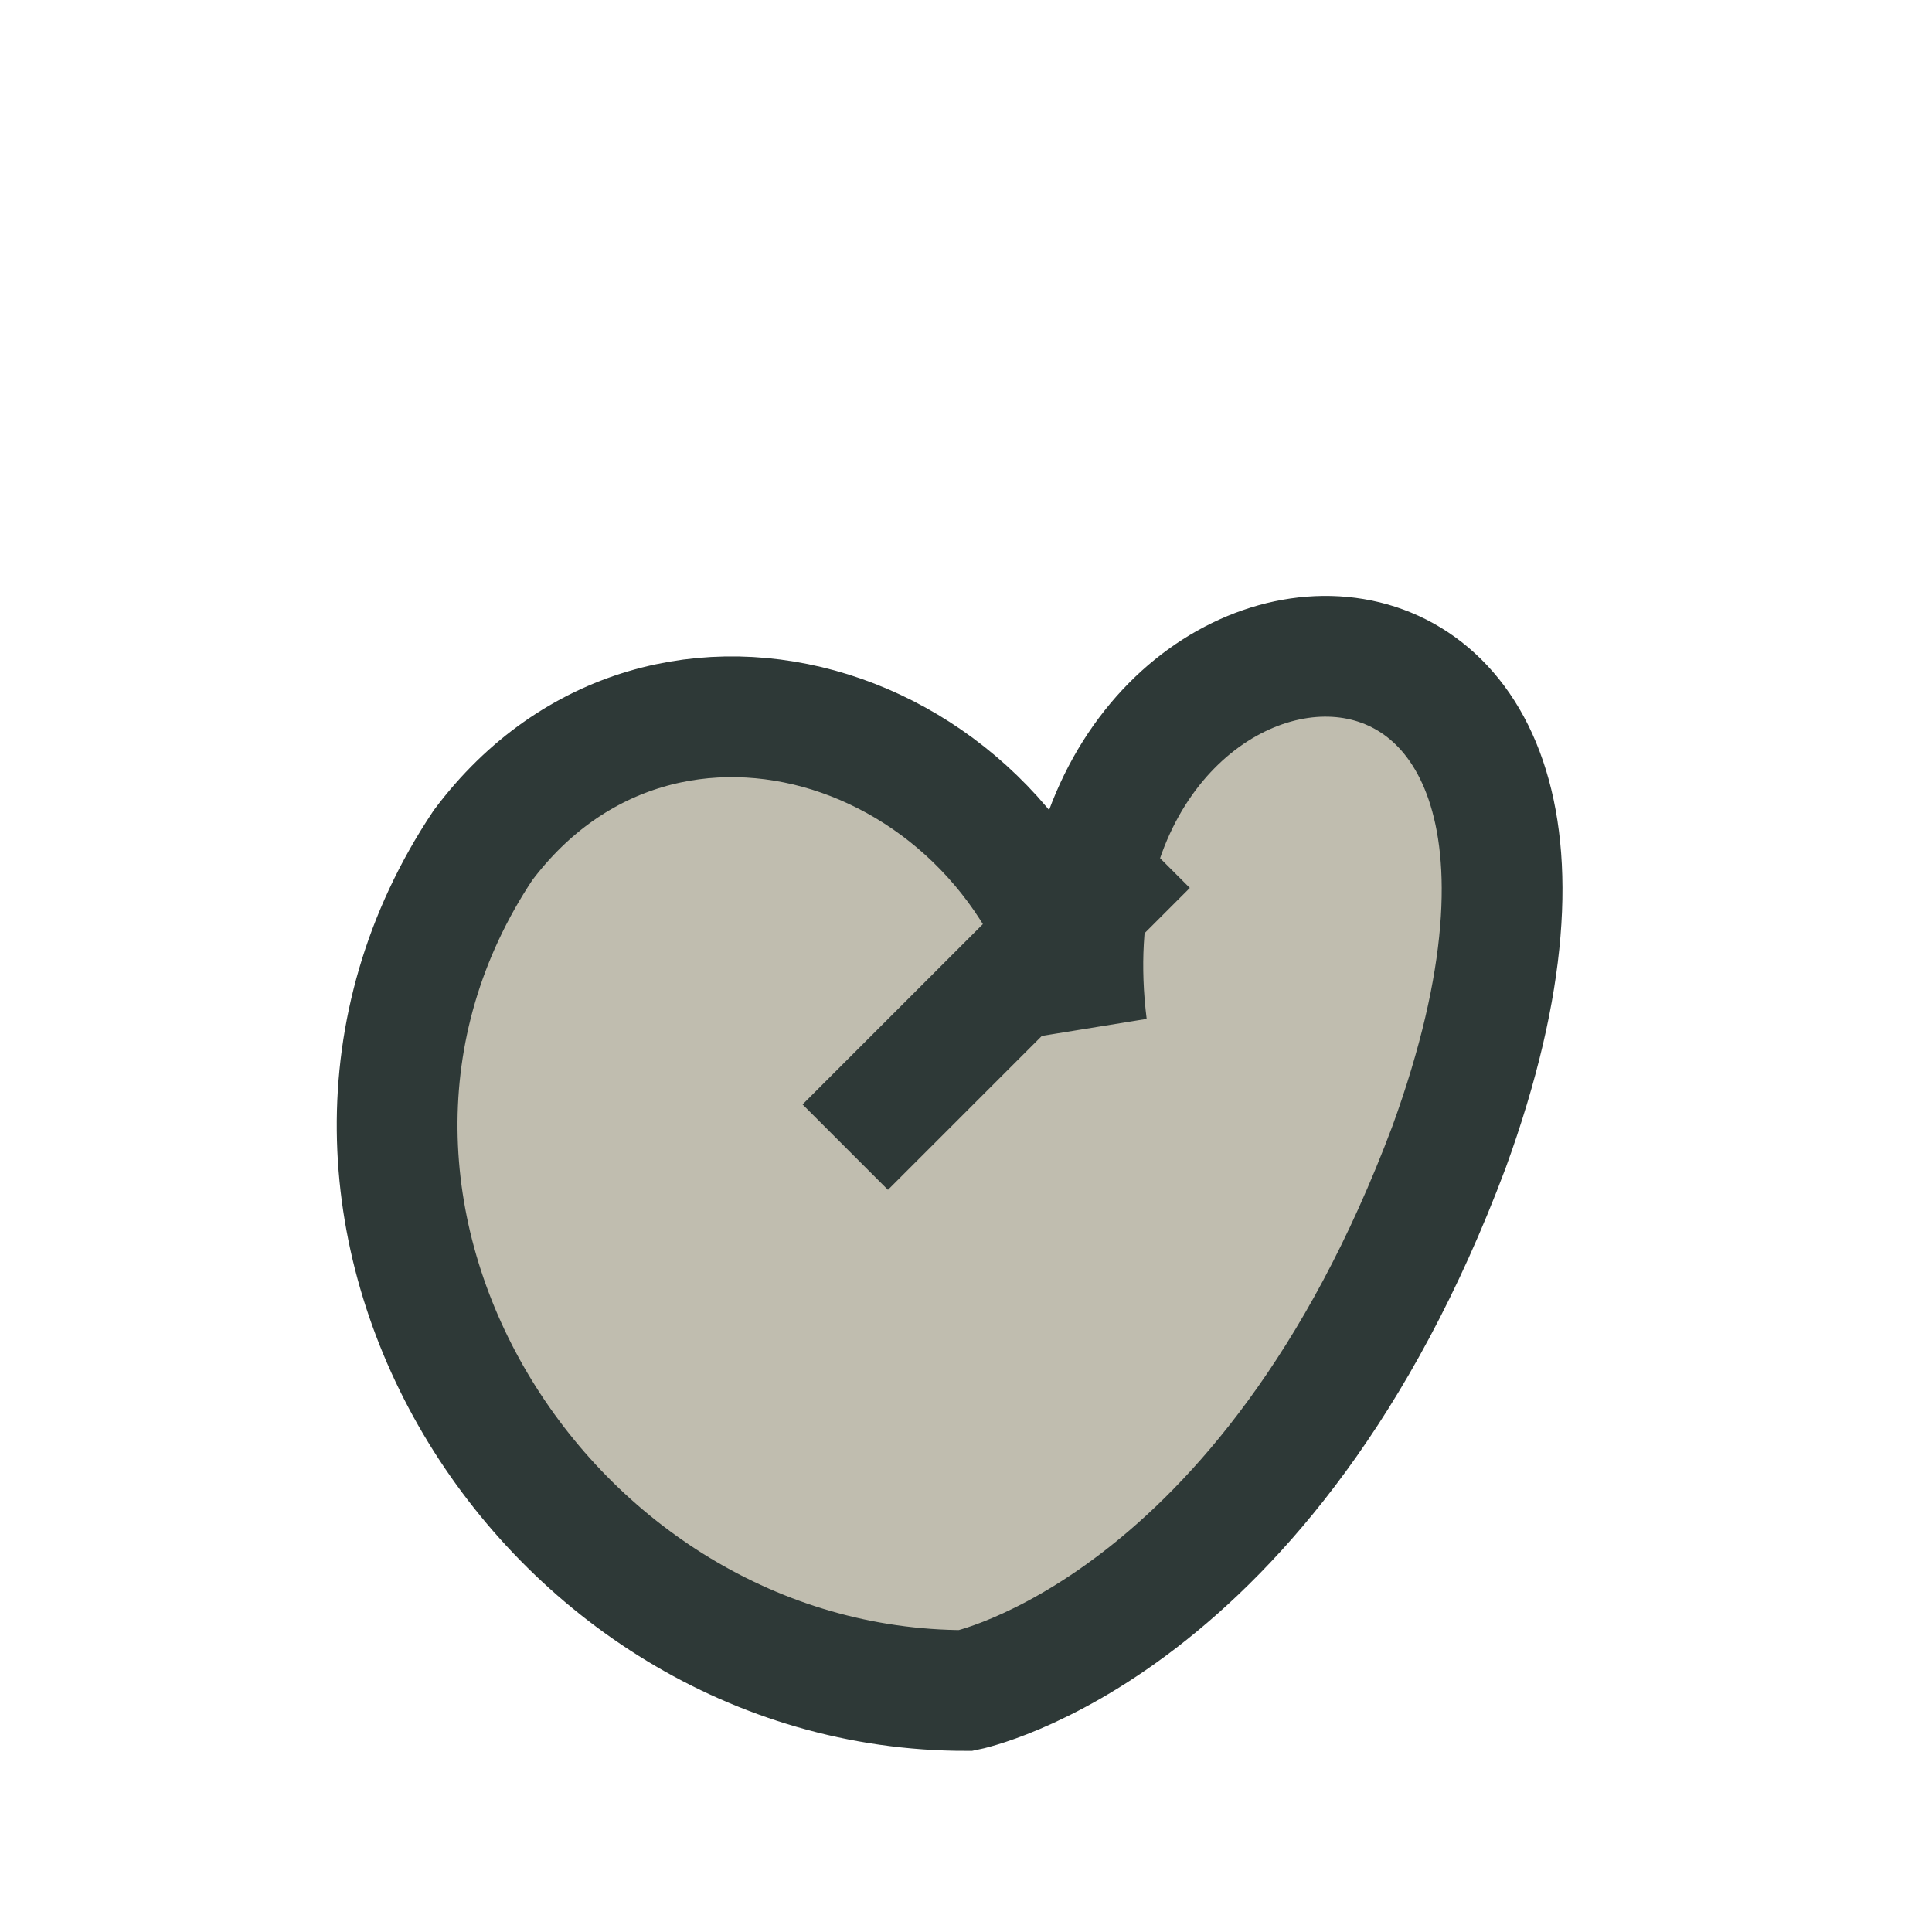 <?xml version="1.0" encoding="UTF-8"?>
<svg xmlns="http://www.w3.org/2000/svg" width="32" height="32" viewBox="0 0 32 32"><path d="M16 28c-7 0-12-8-8-14 3-4 9-2 10 3-1-8 10-9 6 2-3 8-8 9-8 9z" fill="#C0BDAF" stroke="#2E3937" stroke-width="2"/><path d="M19 14l-5 5" stroke="#2E3937" stroke-width="2"/></svg>
